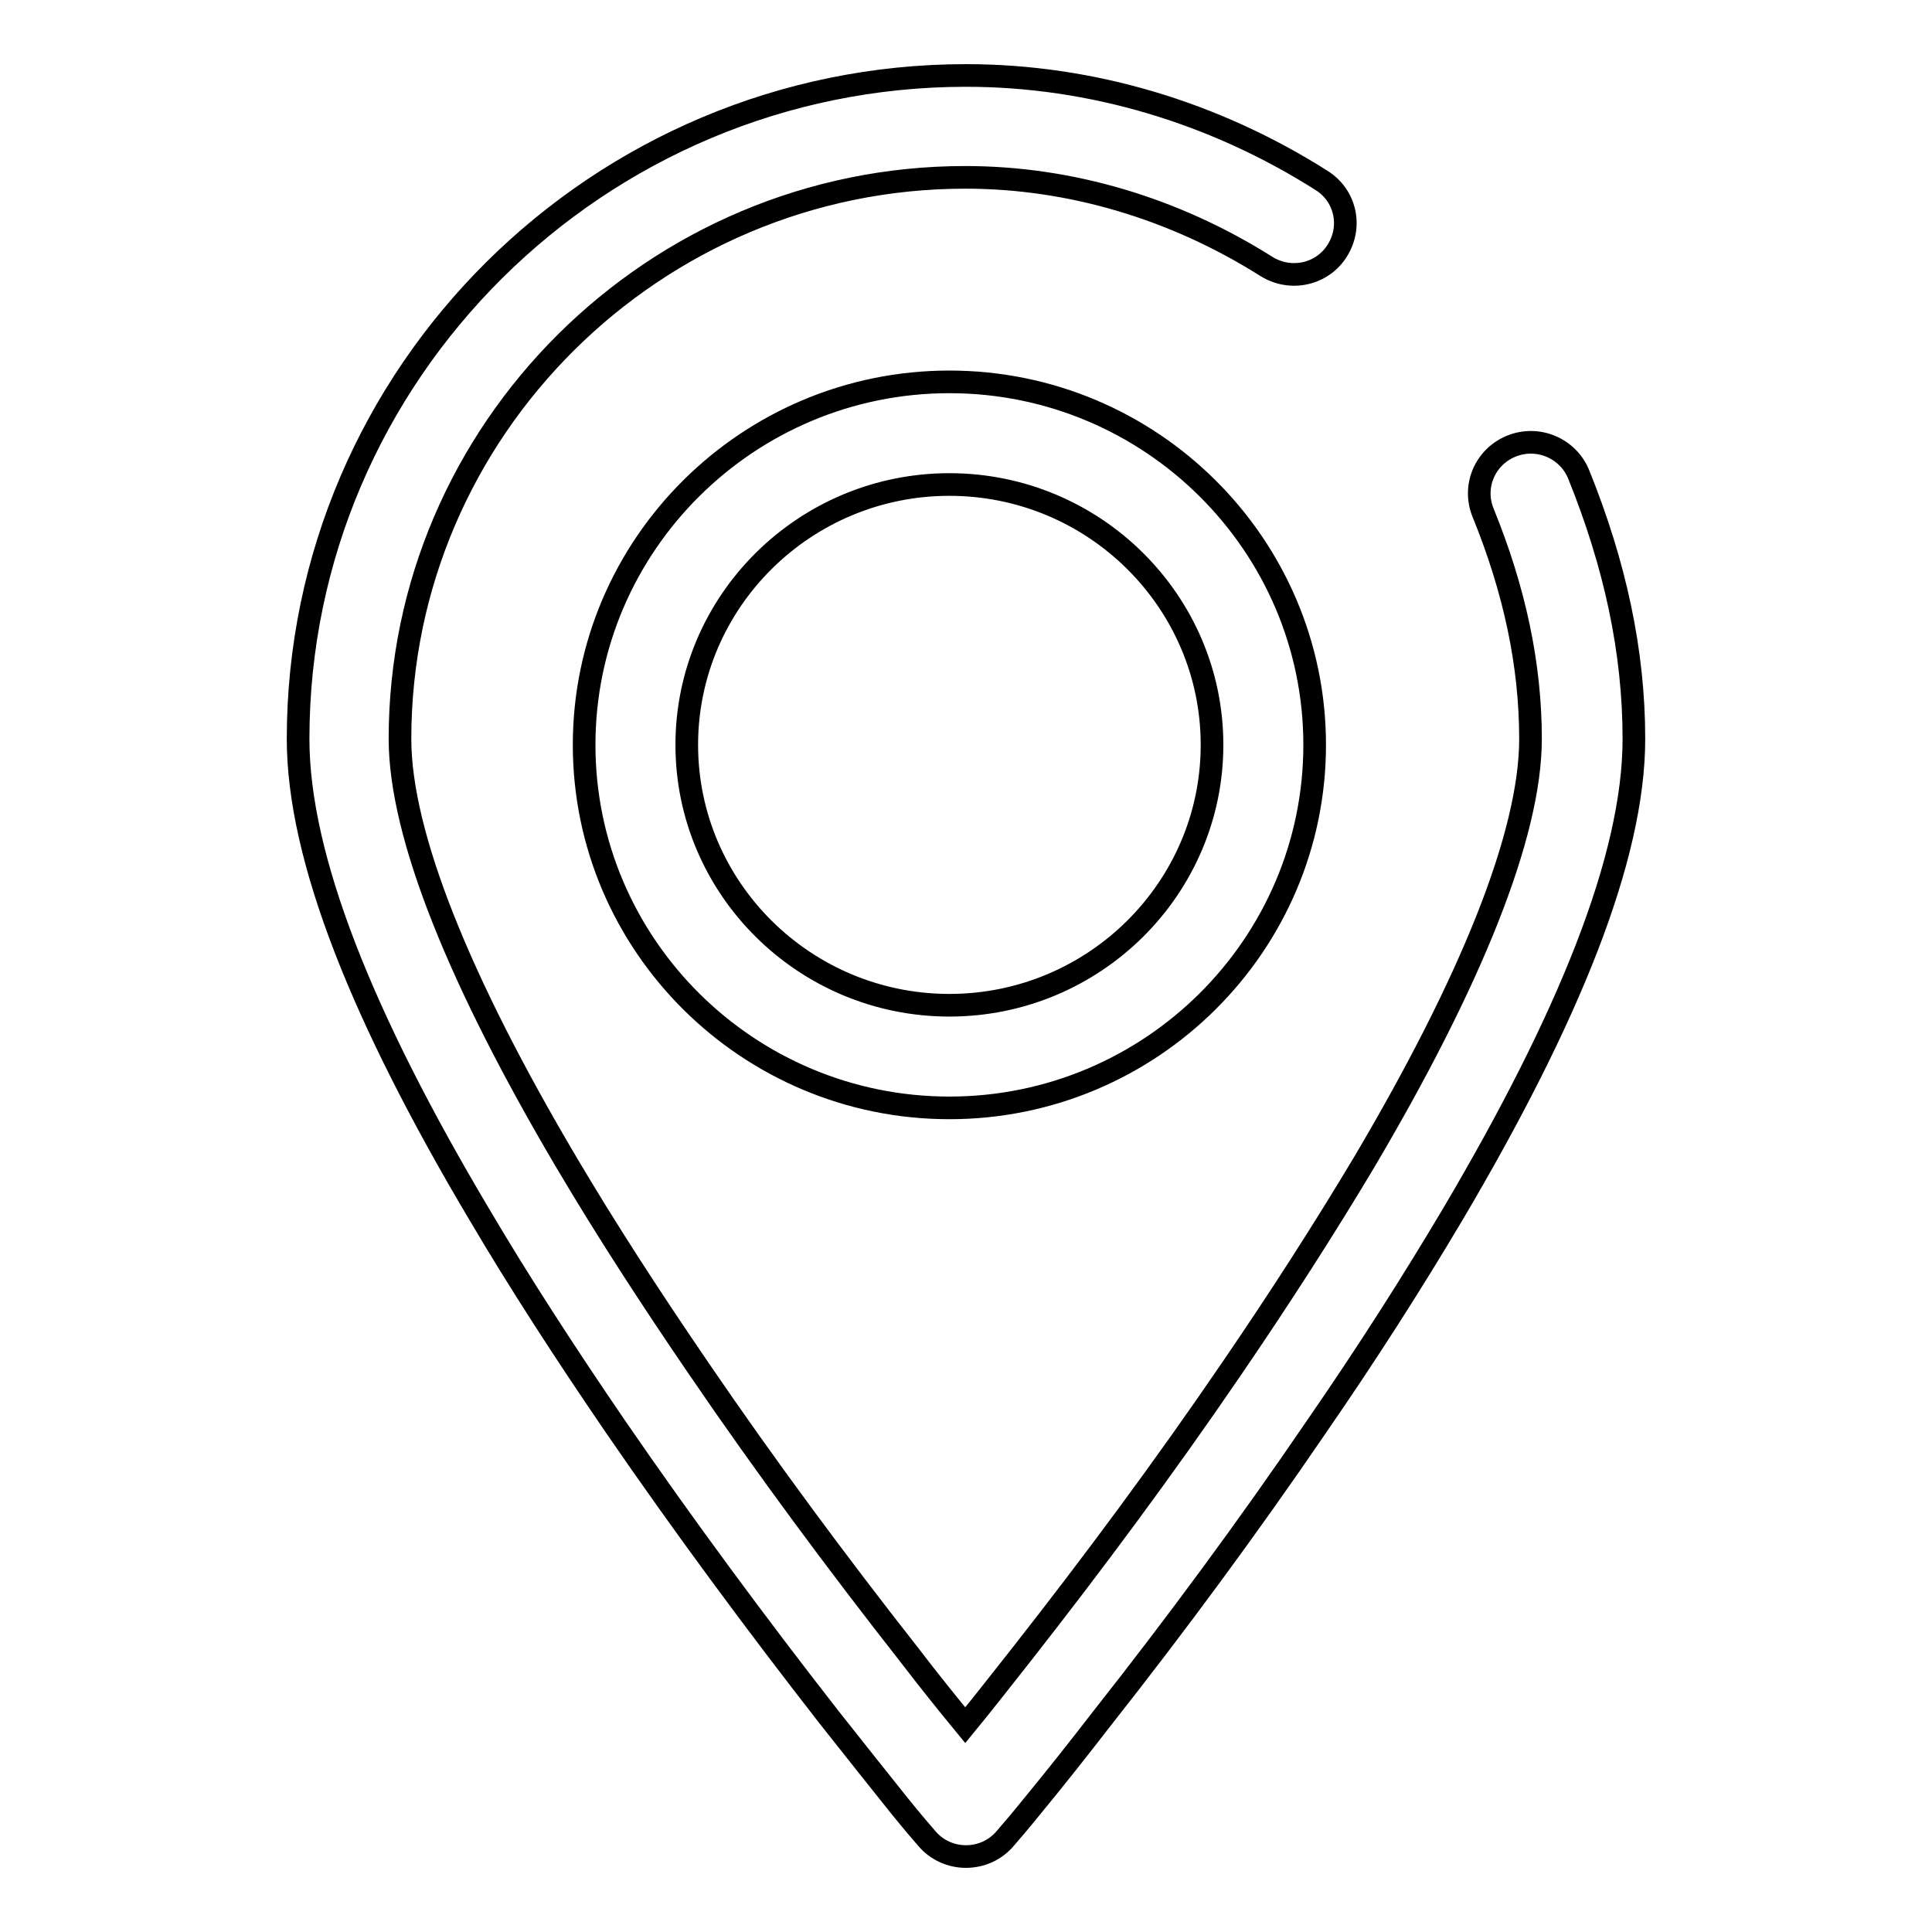 <?xml version="1.0" encoding="utf-8"?>
<!-- Svg Vector Icons : http://www.onlinewebfonts.com/icon -->
<!DOCTYPE svg PUBLIC "-//W3C//DTD SVG 1.1//EN" "http://www.w3.org/Graphics/SVG/1.1/DTD/svg11.dtd">
<svg version="1.1" xmlns="http://www.w3.org/2000/svg" xmlns:xlink="http://www.w3.org/1999/xlink" x="0px" y="0px" viewBox="0 0 256 256" enable-background="new 0 0 256 256" xml:space="preserve">
<g><g><path stroke-width="3" fill-opacity="0" stroke="#000000"  d="M209.2,62.9c-1.4-3.5-5.4-5.2-8.9-3.8c-3.5,1.4-5.2,5.3-3.8,8.8c4.2,10.3,6.3,20.2,6.3,30c0,12.7-7.9,32.2-22.1,56.2c-5.2,8.7-11.1,17.9-17.6,27.4c-8.8,12.9-18.3,25.7-27.8,37.8c-2.6,3.3-5.1,6.5-7.4,9.3c-2.3-2.8-4.8-5.9-7.4-9.3c-9.5-12.1-19-24.9-27.8-37.8c-6.5-9.5-12.4-18.6-17.6-27.4c-14.2-24-22.1-43.5-22.1-56.2c0-40.9,33.7-74.4,74.9-74.4c13.9,0,27.7,4.1,39.9,11.8c3.2,2,7.4,1.1,9.4-2.1c2-3.2,1.1-7.3-2.1-9.3C160.9,14.9,144.6,10,128,10c-48.7,0-88.5,39.5-88.5,87.9c0,15.8,8.6,37.1,24,63c5.3,9,11.4,18.4,18.1,28.2c9,13.1,18.7,26.2,28.3,38.5c3.4,4.3,6.5,8.2,9.3,11.7c1.7,2.1,2.9,3.5,3.6,4.3c2.7,3.2,7.7,3.2,10.4,0c0.7-0.8,1.9-2.2,3.6-4.3c2.8-3.4,5.9-7.3,9.3-11.7c9.7-12.3,19.3-25.3,28.3-38.5c6.7-9.7,12.7-19.1,18.1-28.2c15.3-25.9,24-47.2,24-63C216.5,86.3,214,74.8,209.2,62.9z M125.8,50.6c-26.7,0-48.4,21.6-48.4,48.1c0,26.5,21.7,48.1,48.4,48.1c26.7,0,48.4-21.6,48.4-48.1C174.2,72.2,152.5,50.6,125.8,50.6z M125.8,133.2c-19.2,0-34.8-15.5-34.8-34.5c0-19,15.6-34.5,34.8-34.5c19.2,0,34.8,15.5,34.8,34.5C160.6,117.7,145,133.2,125.8,133.2z"/></g></g>
</svg>